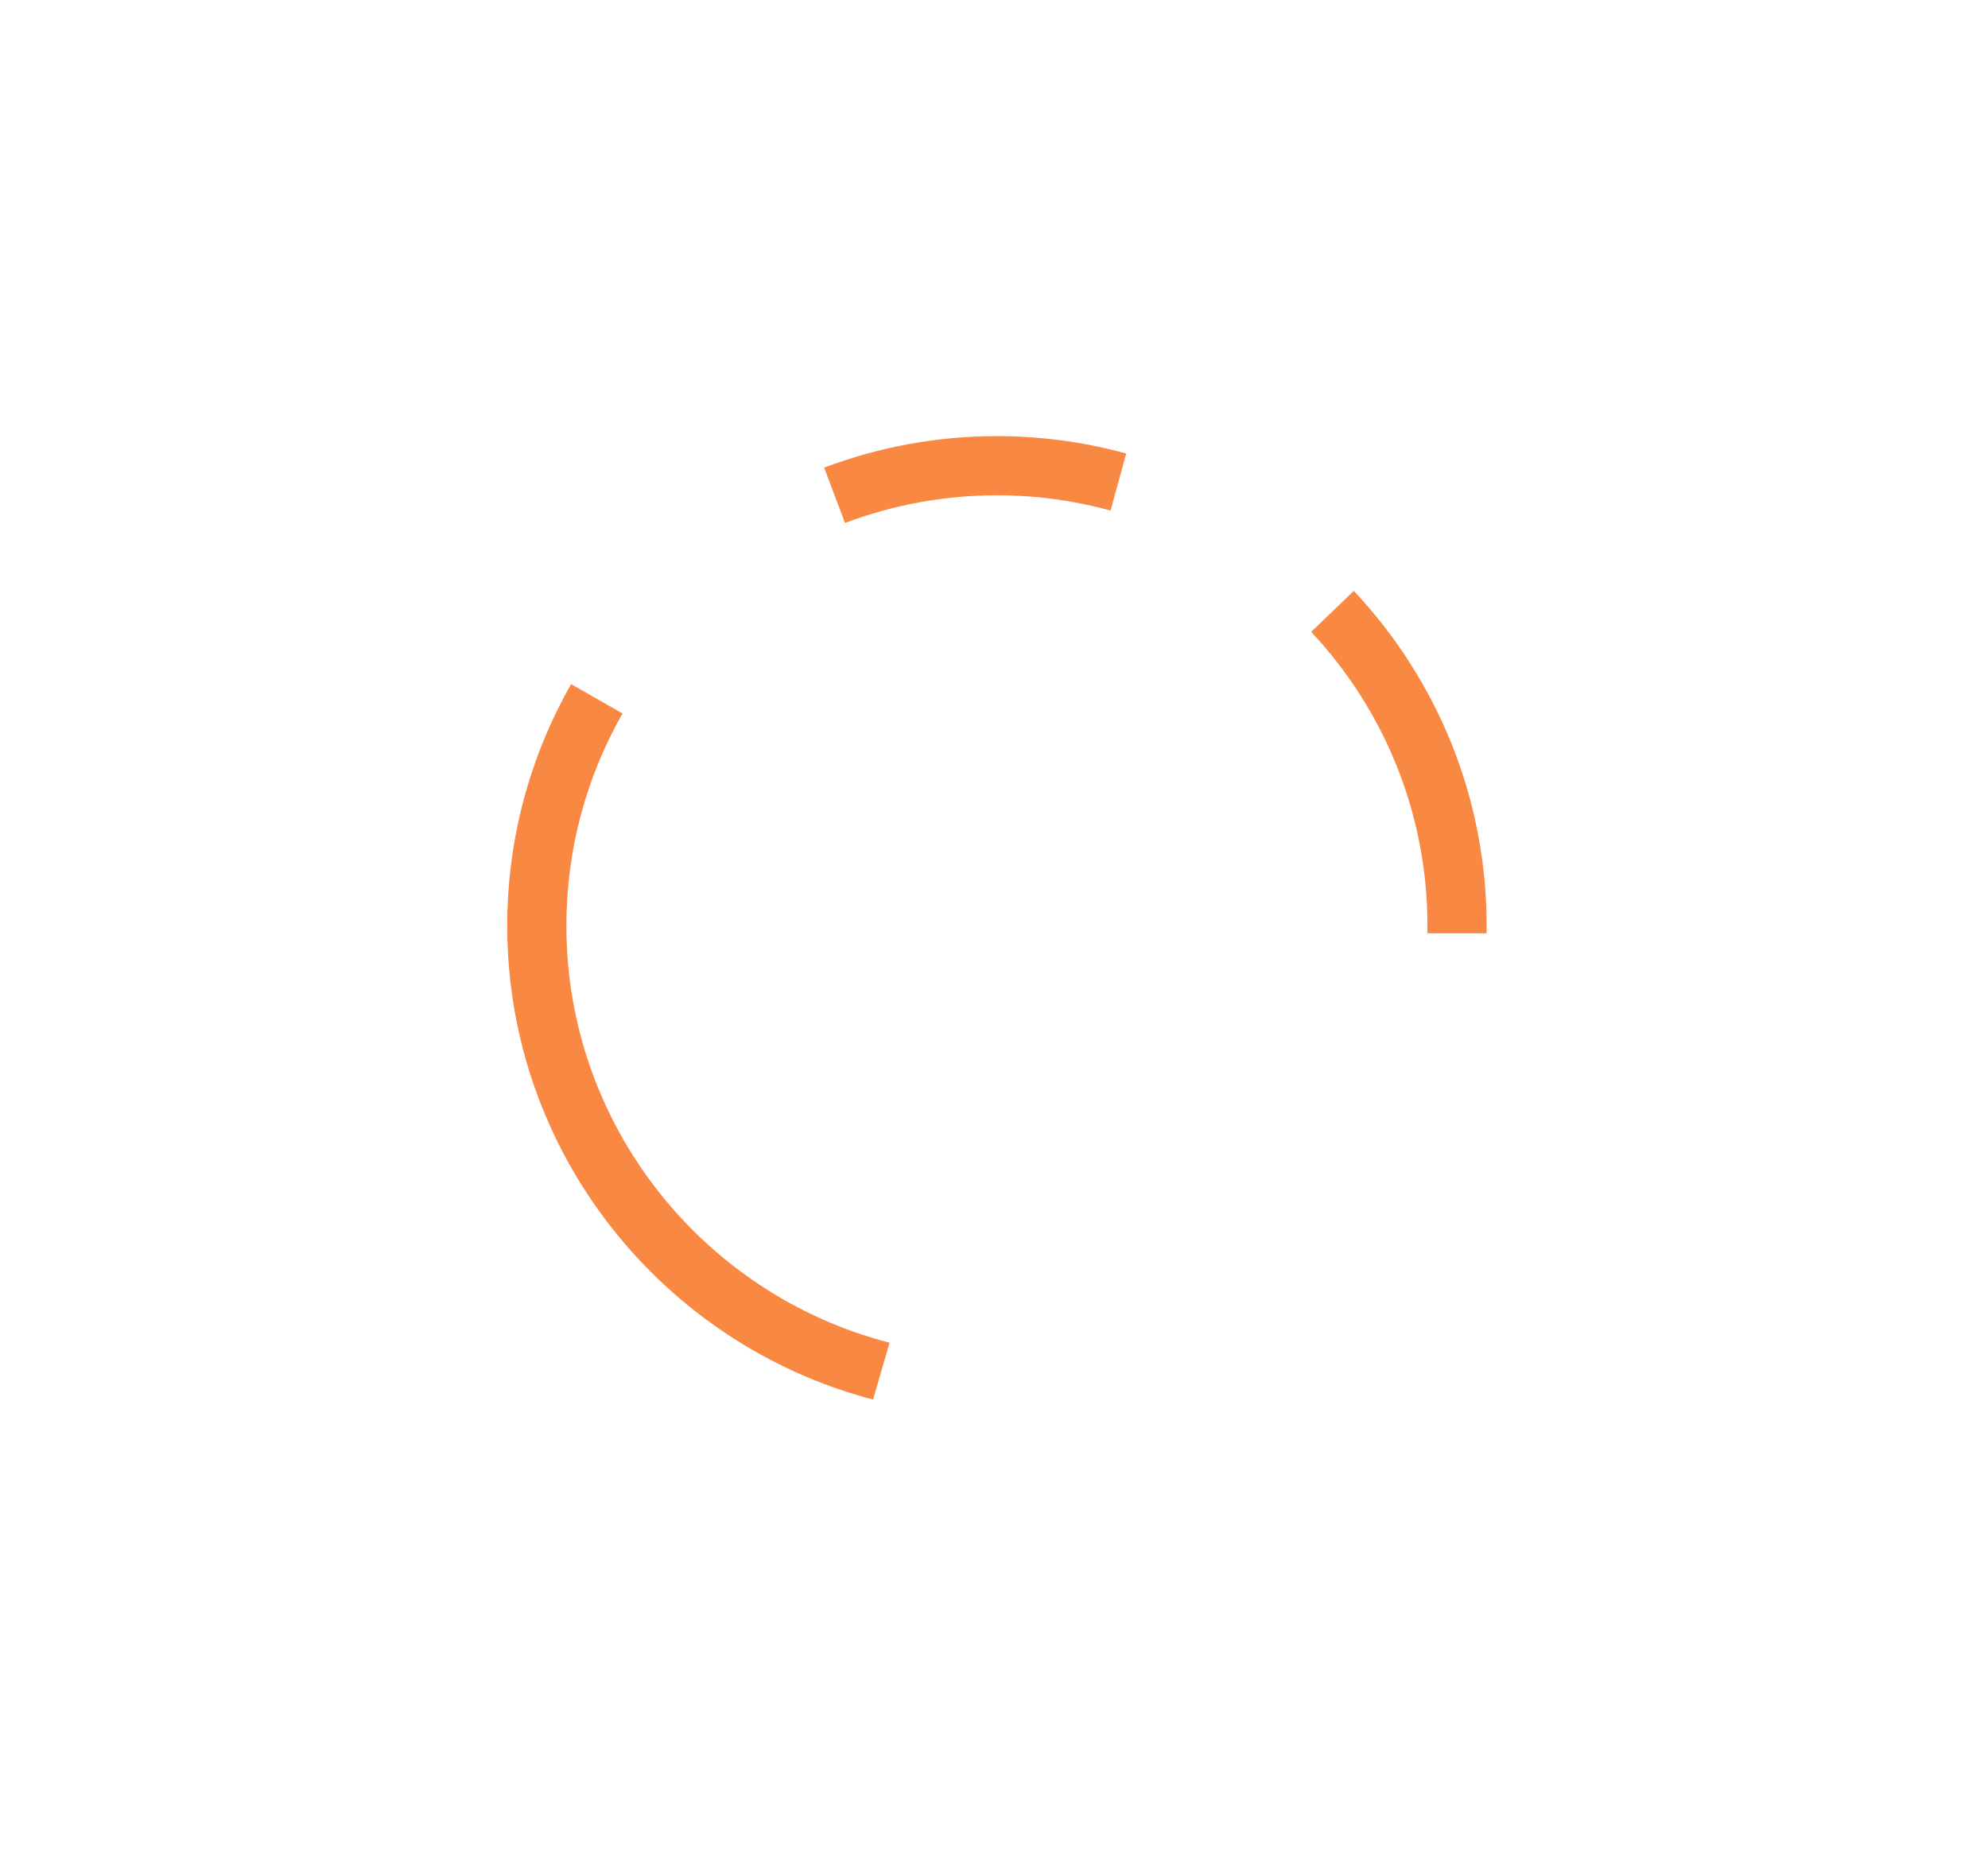 <?xml version="1.0" encoding="UTF-8"?>
<svg id="Calque_2" data-name="Calque 2" xmlns="http://www.w3.org/2000/svg" viewBox="0 0 672 627">
  <defs>
    <style>
      .cls-1 {
        fill: none;
      }

      .cls-1, .cls-2 {
        stroke-width: 0px;
      }

      .cls-2 {
        fill: #f98843;
      }
    </style>
  </defs>
  <g id="Cercles_saisons" data-name="Cercles saisons">
    <g id="Regulation">
      <rect id="fond_gabarit" data-name="fond gabarit" class="cls-1" width="672" height="627"/>
      <path class="cls-2" d="M300.69,453.92c-62.74-16.17-109.23-73.23-109.23-140.95,0-26.09,6.9-50.59,18.97-71.78l-17.37-9.9c-13.74,24.12-21.6,52-21.6,81.69,0,76.82,52.6,141.57,123.67,160.16l5.57-19.21Z"/>
      <path class="cls-2" d="M502.48,315.52c.01-.85.04-1.7.04-2.55,0-43.75-17.07-83.59-44.89-113.21l-14.42,13.84c24.37,26.03,39.31,60.99,39.31,99.37,0,.85-.03,1.7-.04,2.55h20Z"/>
      <path class="cls-2" d="M278.58,158.09l7.06,18.71c15.98-6.04,33.28-9.36,51.35-9.36,13.3,0,26.18,1.8,38.42,5.16l5.28-19.29c-13.93-3.82-28.58-5.87-43.7-5.87-20.55,0-40.23,3.78-58.4,10.65Z"/>
    </g>
  </g>
</svg>
